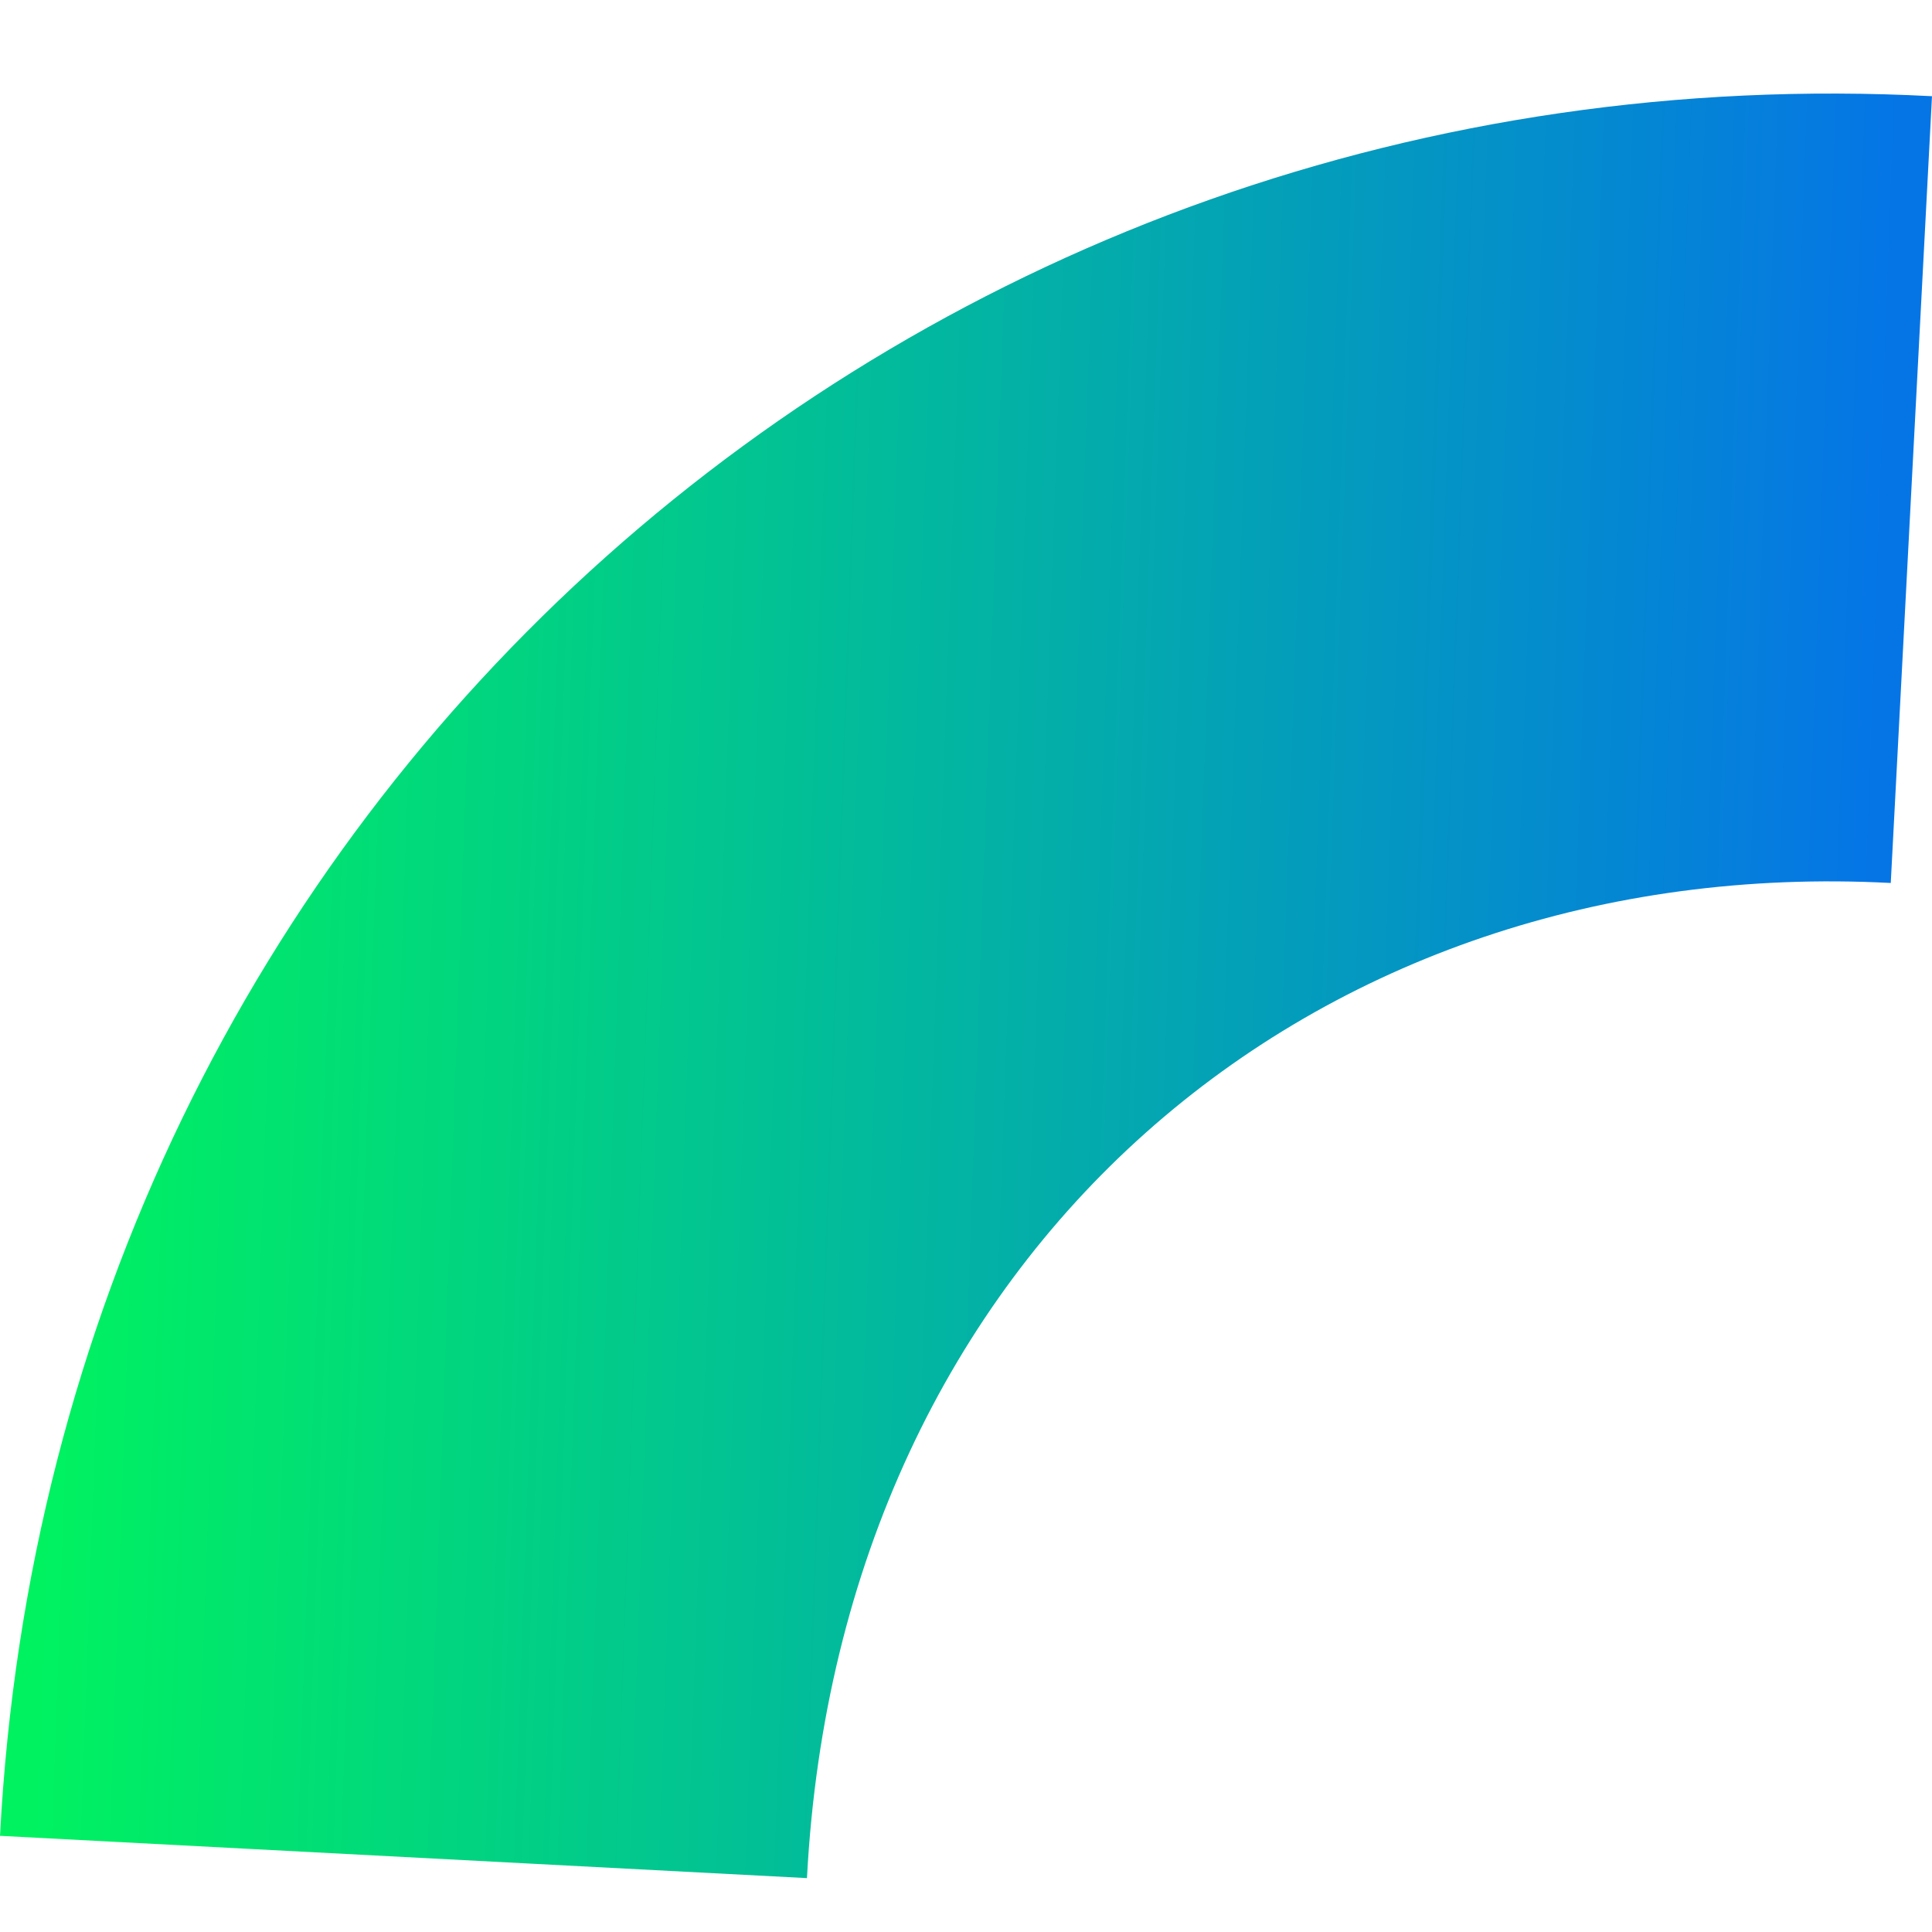 <svg xmlns="http://www.w3.org/2000/svg" xmlns:xlink="http://www.w3.org/1999/xlink" width="102.204" height="102.206" viewBox="0 0 102.204 102.206">
  <defs>
    <linearGradient id="linear-gradient" x1="0.5" x2="0.5" y2="1" gradientUnits="objectBoundingBox">
      <stop offset="0" stop-color="#00f260"/>
      <stop offset="1" stop-color="#0575e6"/>
    </linearGradient>
  </defs>
  <g id="Group_198" data-name="Group 198" transform="translate(-595.598 65.57) rotate(-87)">
    <path id="Path_2629" data-name="Path 2629" d="M55.24,693.68c0-30.457-22.174-54.5-55.572-54.5V596.433c55.037,0,97.25,43.546,97.25,97.247Z" fill="url(#linear-gradient)"/>
  </g>
</svg>
